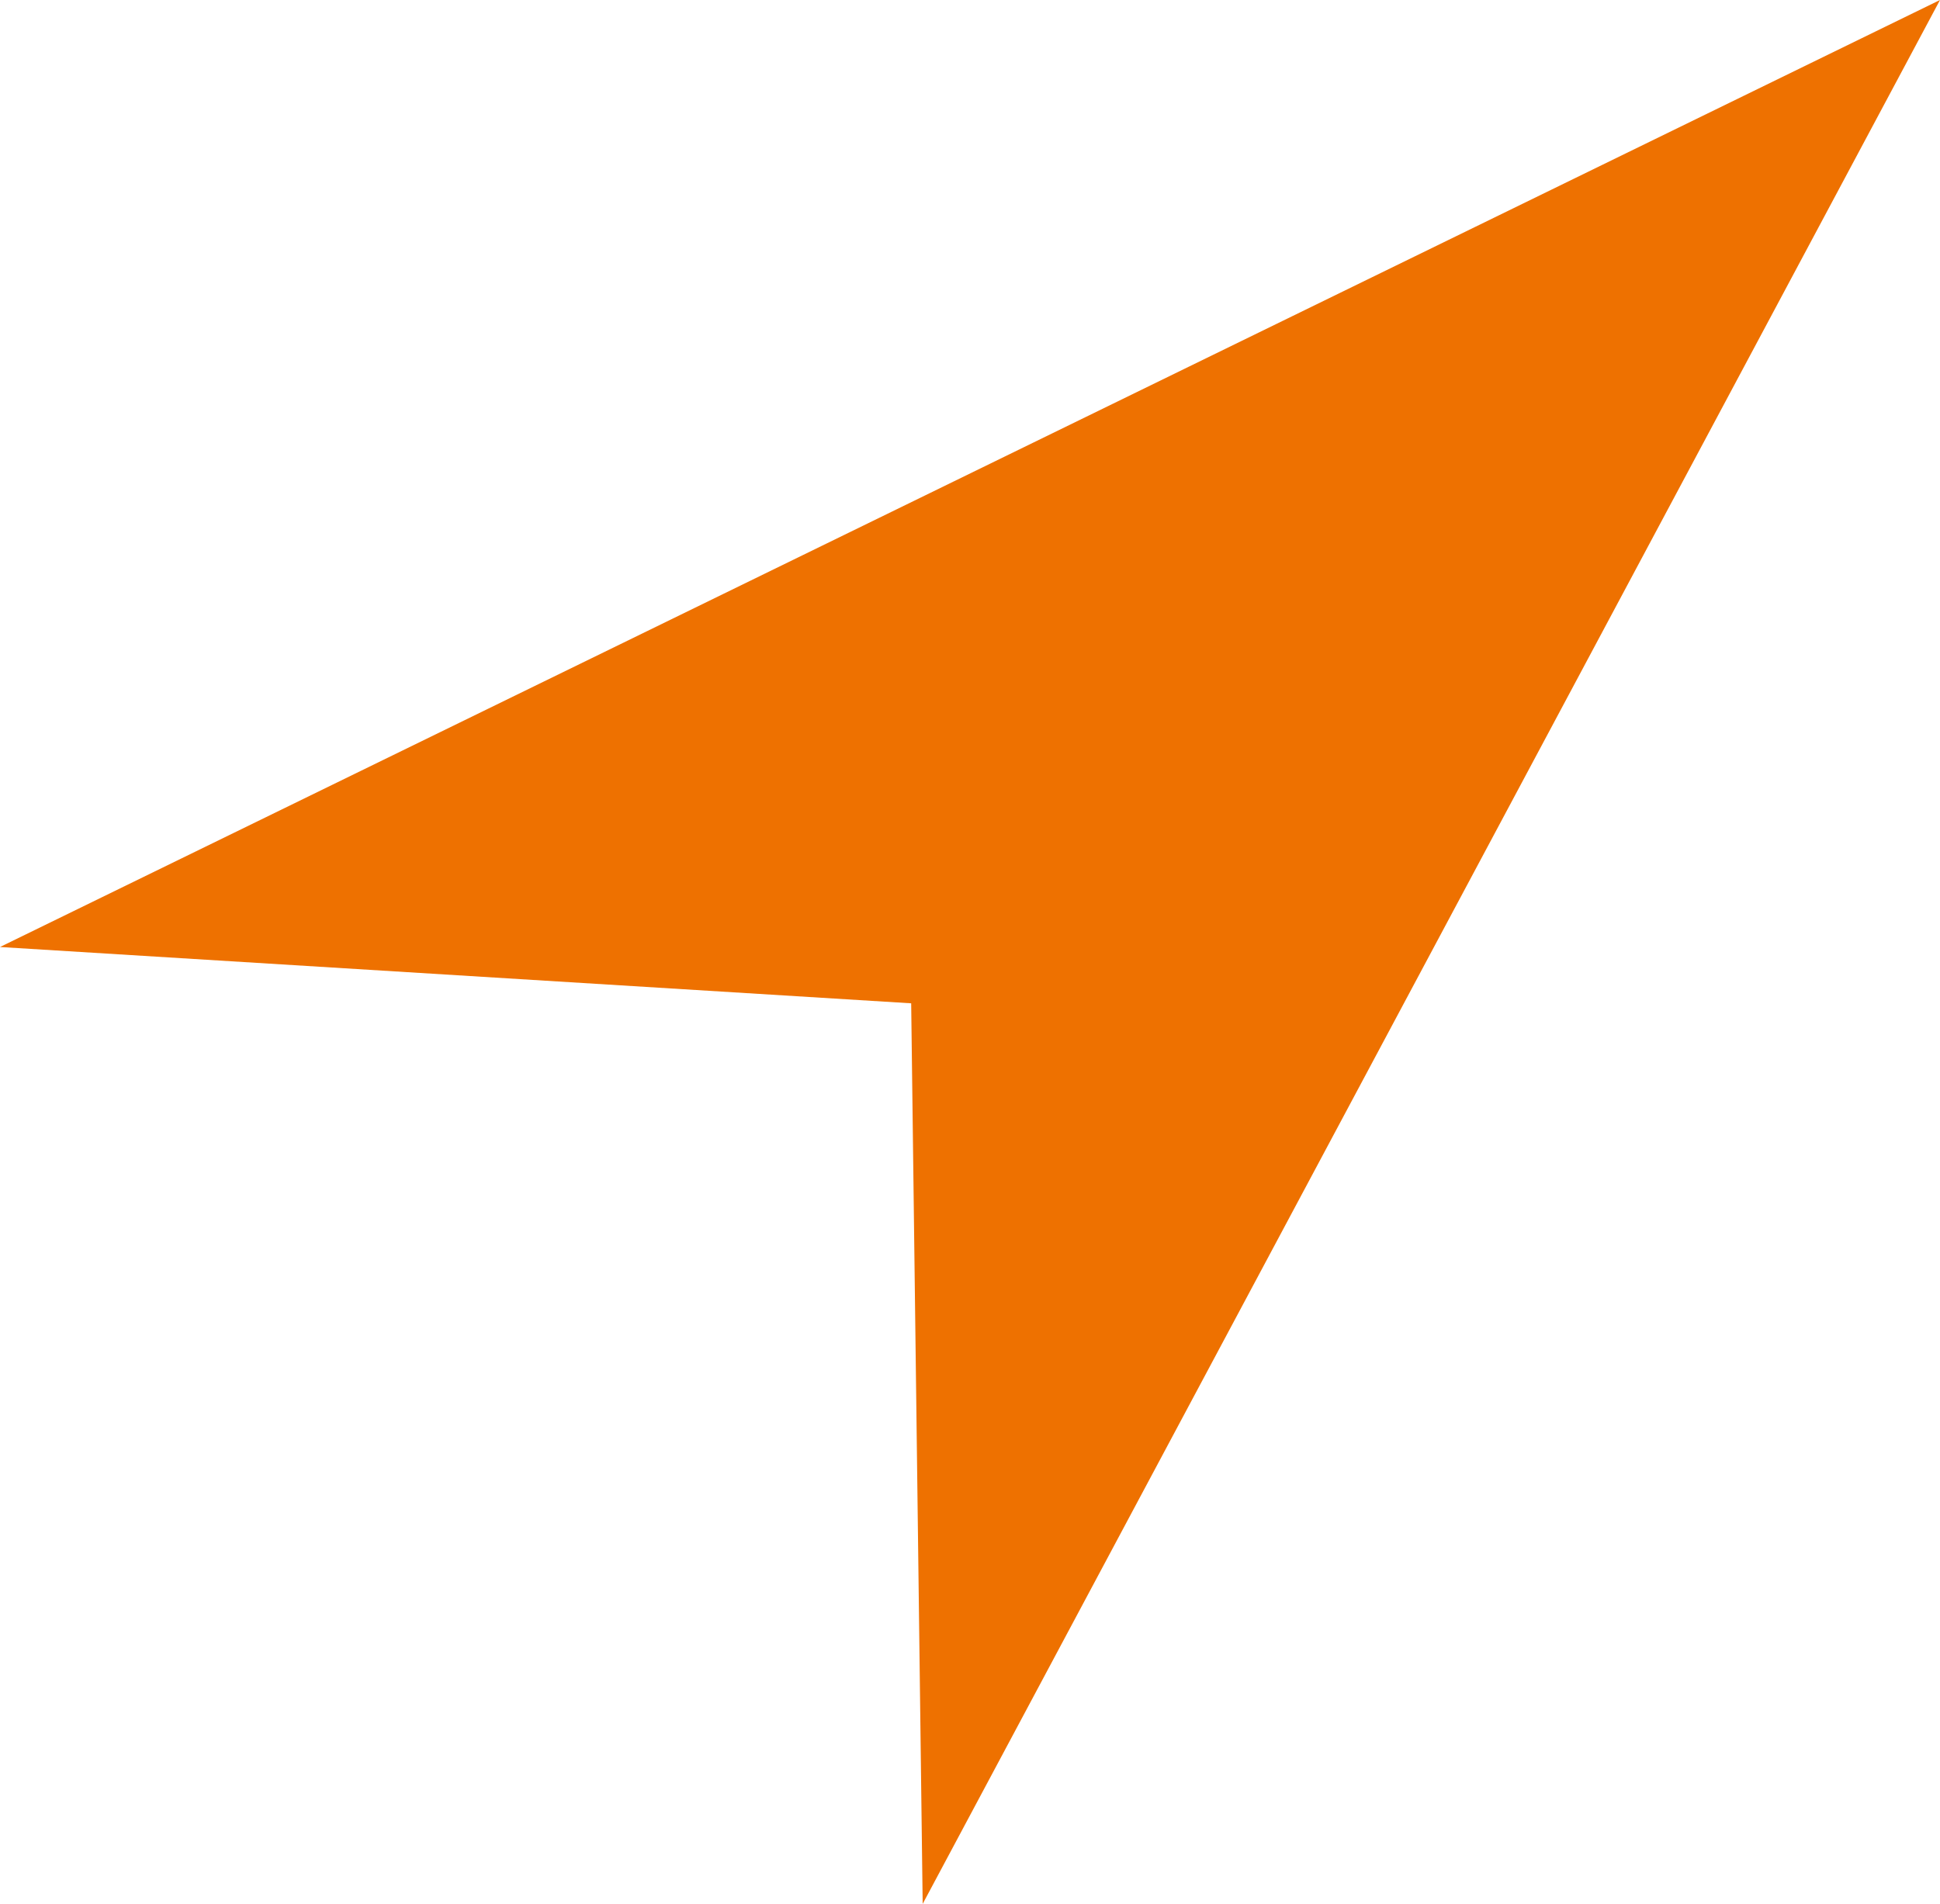<?xml version="1.0" encoding="UTF-8"?>
<svg id="Layer_1" xmlns="http://www.w3.org/2000/svg" viewBox="0 0 131.6 129.17">
  <defs>
    <style>
      .cls-1 {
        fill: #ee7100;
        fill-rule: evenodd;
      }
    </style>
  </defs>
  <path class="cls-1" d="M61.81,68.07s.78,61.1.78,61.1L131.6,0,0,64.25"/>
</svg>